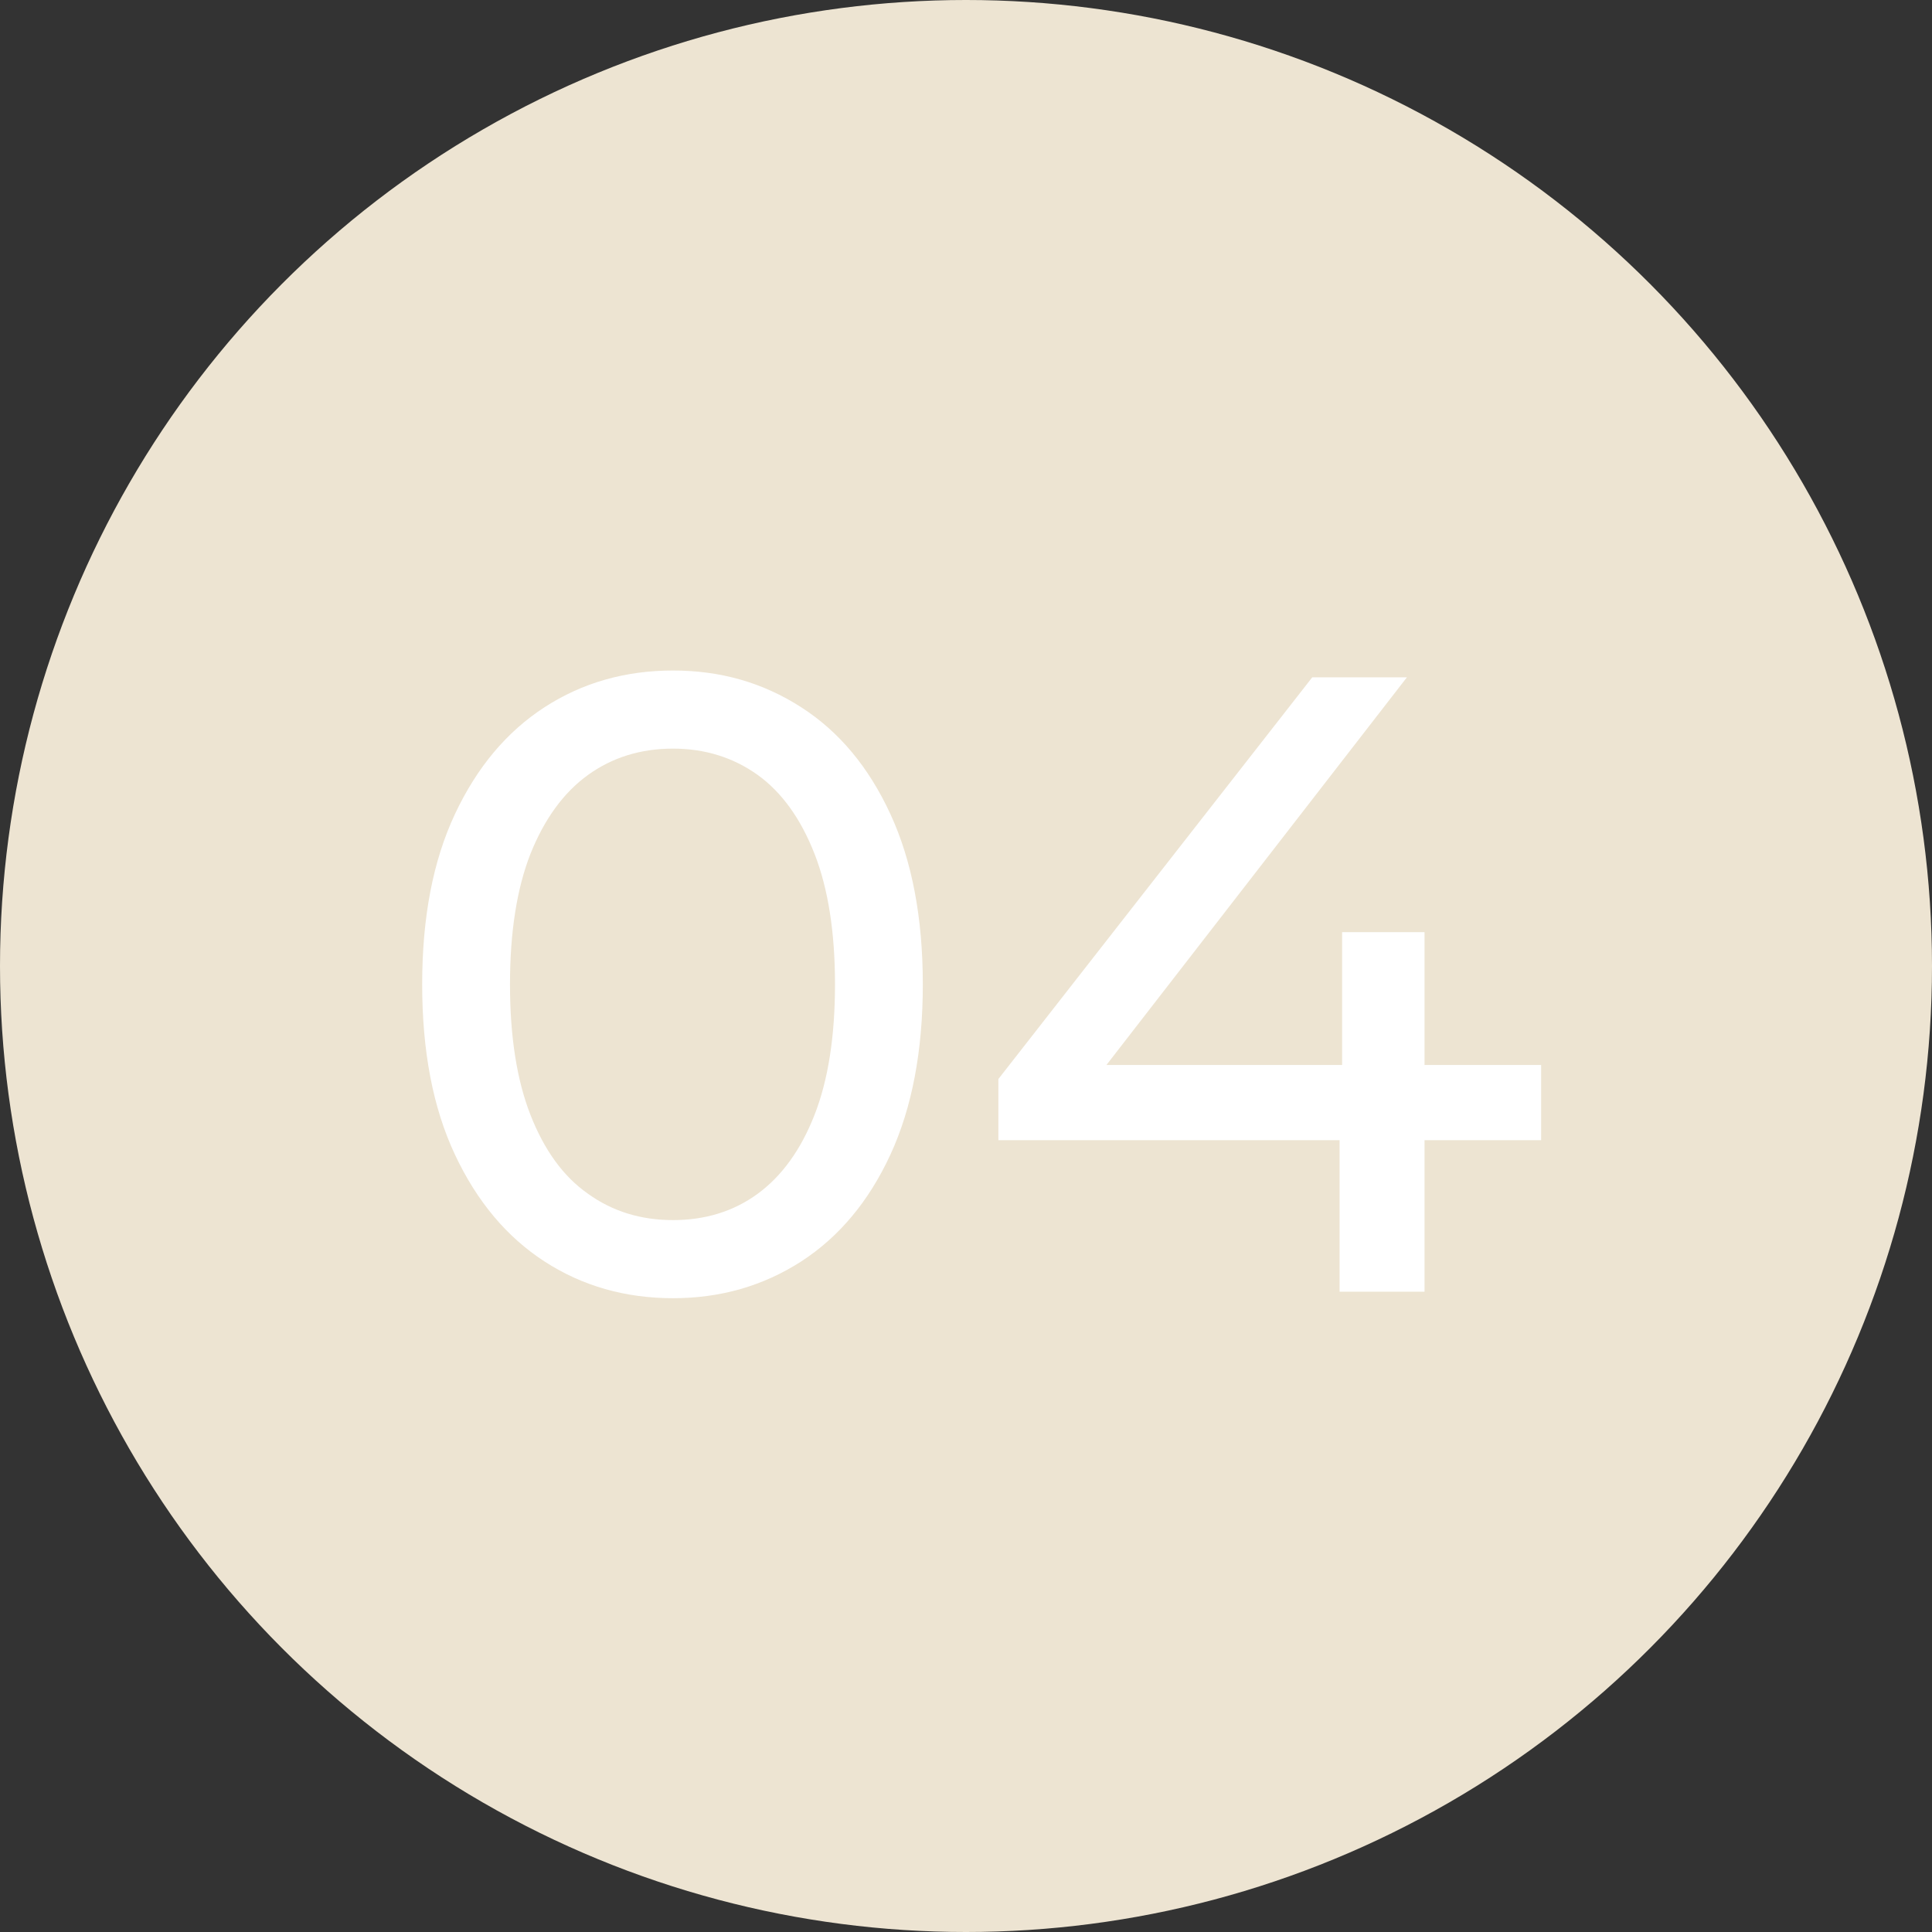 <?xml version="1.0" encoding="UTF-8"?><svg id="Layer_2" xmlns="http://www.w3.org/2000/svg" viewBox="0 0 53.68 53.68"><rect x="0" y="0" width="53.68" height="53.68" fill="#333333" stroke="none"/><defs><style>.cls-1{fill:#ede4d2;}.cls-2{fill:#fff;}</style></defs><g id="Layer_1-2"><g><circle class="cls-1" cx="26.84" cy="26.84" r="26.84"/><g><path class="cls-2" d="M18.7,36.07c-1.33,0-2.52-.34-3.57-1.02-1.05-.68-1.88-1.67-2.49-2.97-.61-1.3-.91-2.87-.91-4.73s.3-3.43,.91-4.73c.61-1.3,1.44-2.29,2.49-2.97,1.05-.68,2.24-1.02,3.57-1.02s2.5,.34,3.56,1.02c1.06,.68,1.88,1.67,2.48,2.97,.6,1.3,.9,2.88,.9,4.73s-.3,3.43-.9,4.73c-.6,1.3-1.43,2.29-2.48,2.97-1.06,.68-2.24,1.02-3.56,1.02Zm0-2.17c.89,0,1.68-.24,2.35-.73s1.2-1.22,1.58-2.19c.38-.97,.57-2.18,.57-3.63s-.19-2.66-.57-3.63c-.38-.97-.91-1.71-1.58-2.19s-1.46-.73-2.35-.73-1.68,.24-2.36,.73c-.68,.49-1.21,1.22-1.6,2.19-.38,.97-.57,2.18-.57,3.63s.19,2.66,.57,3.63c.38,.97,.91,1.71,1.6,2.19,.68,.49,1.47,.73,2.36,.73Z"/><path class="cls-2" d="M27.74,31.69v-1.71l8.72-11.16h2.63l-8.65,11.16-1.24-.39h13.62v2.09h-15.08Zm9.48,4.19v-4.19l.07-2.09v-3.7h2.29v9.99h-2.36Z"/></g></g></g></svg>